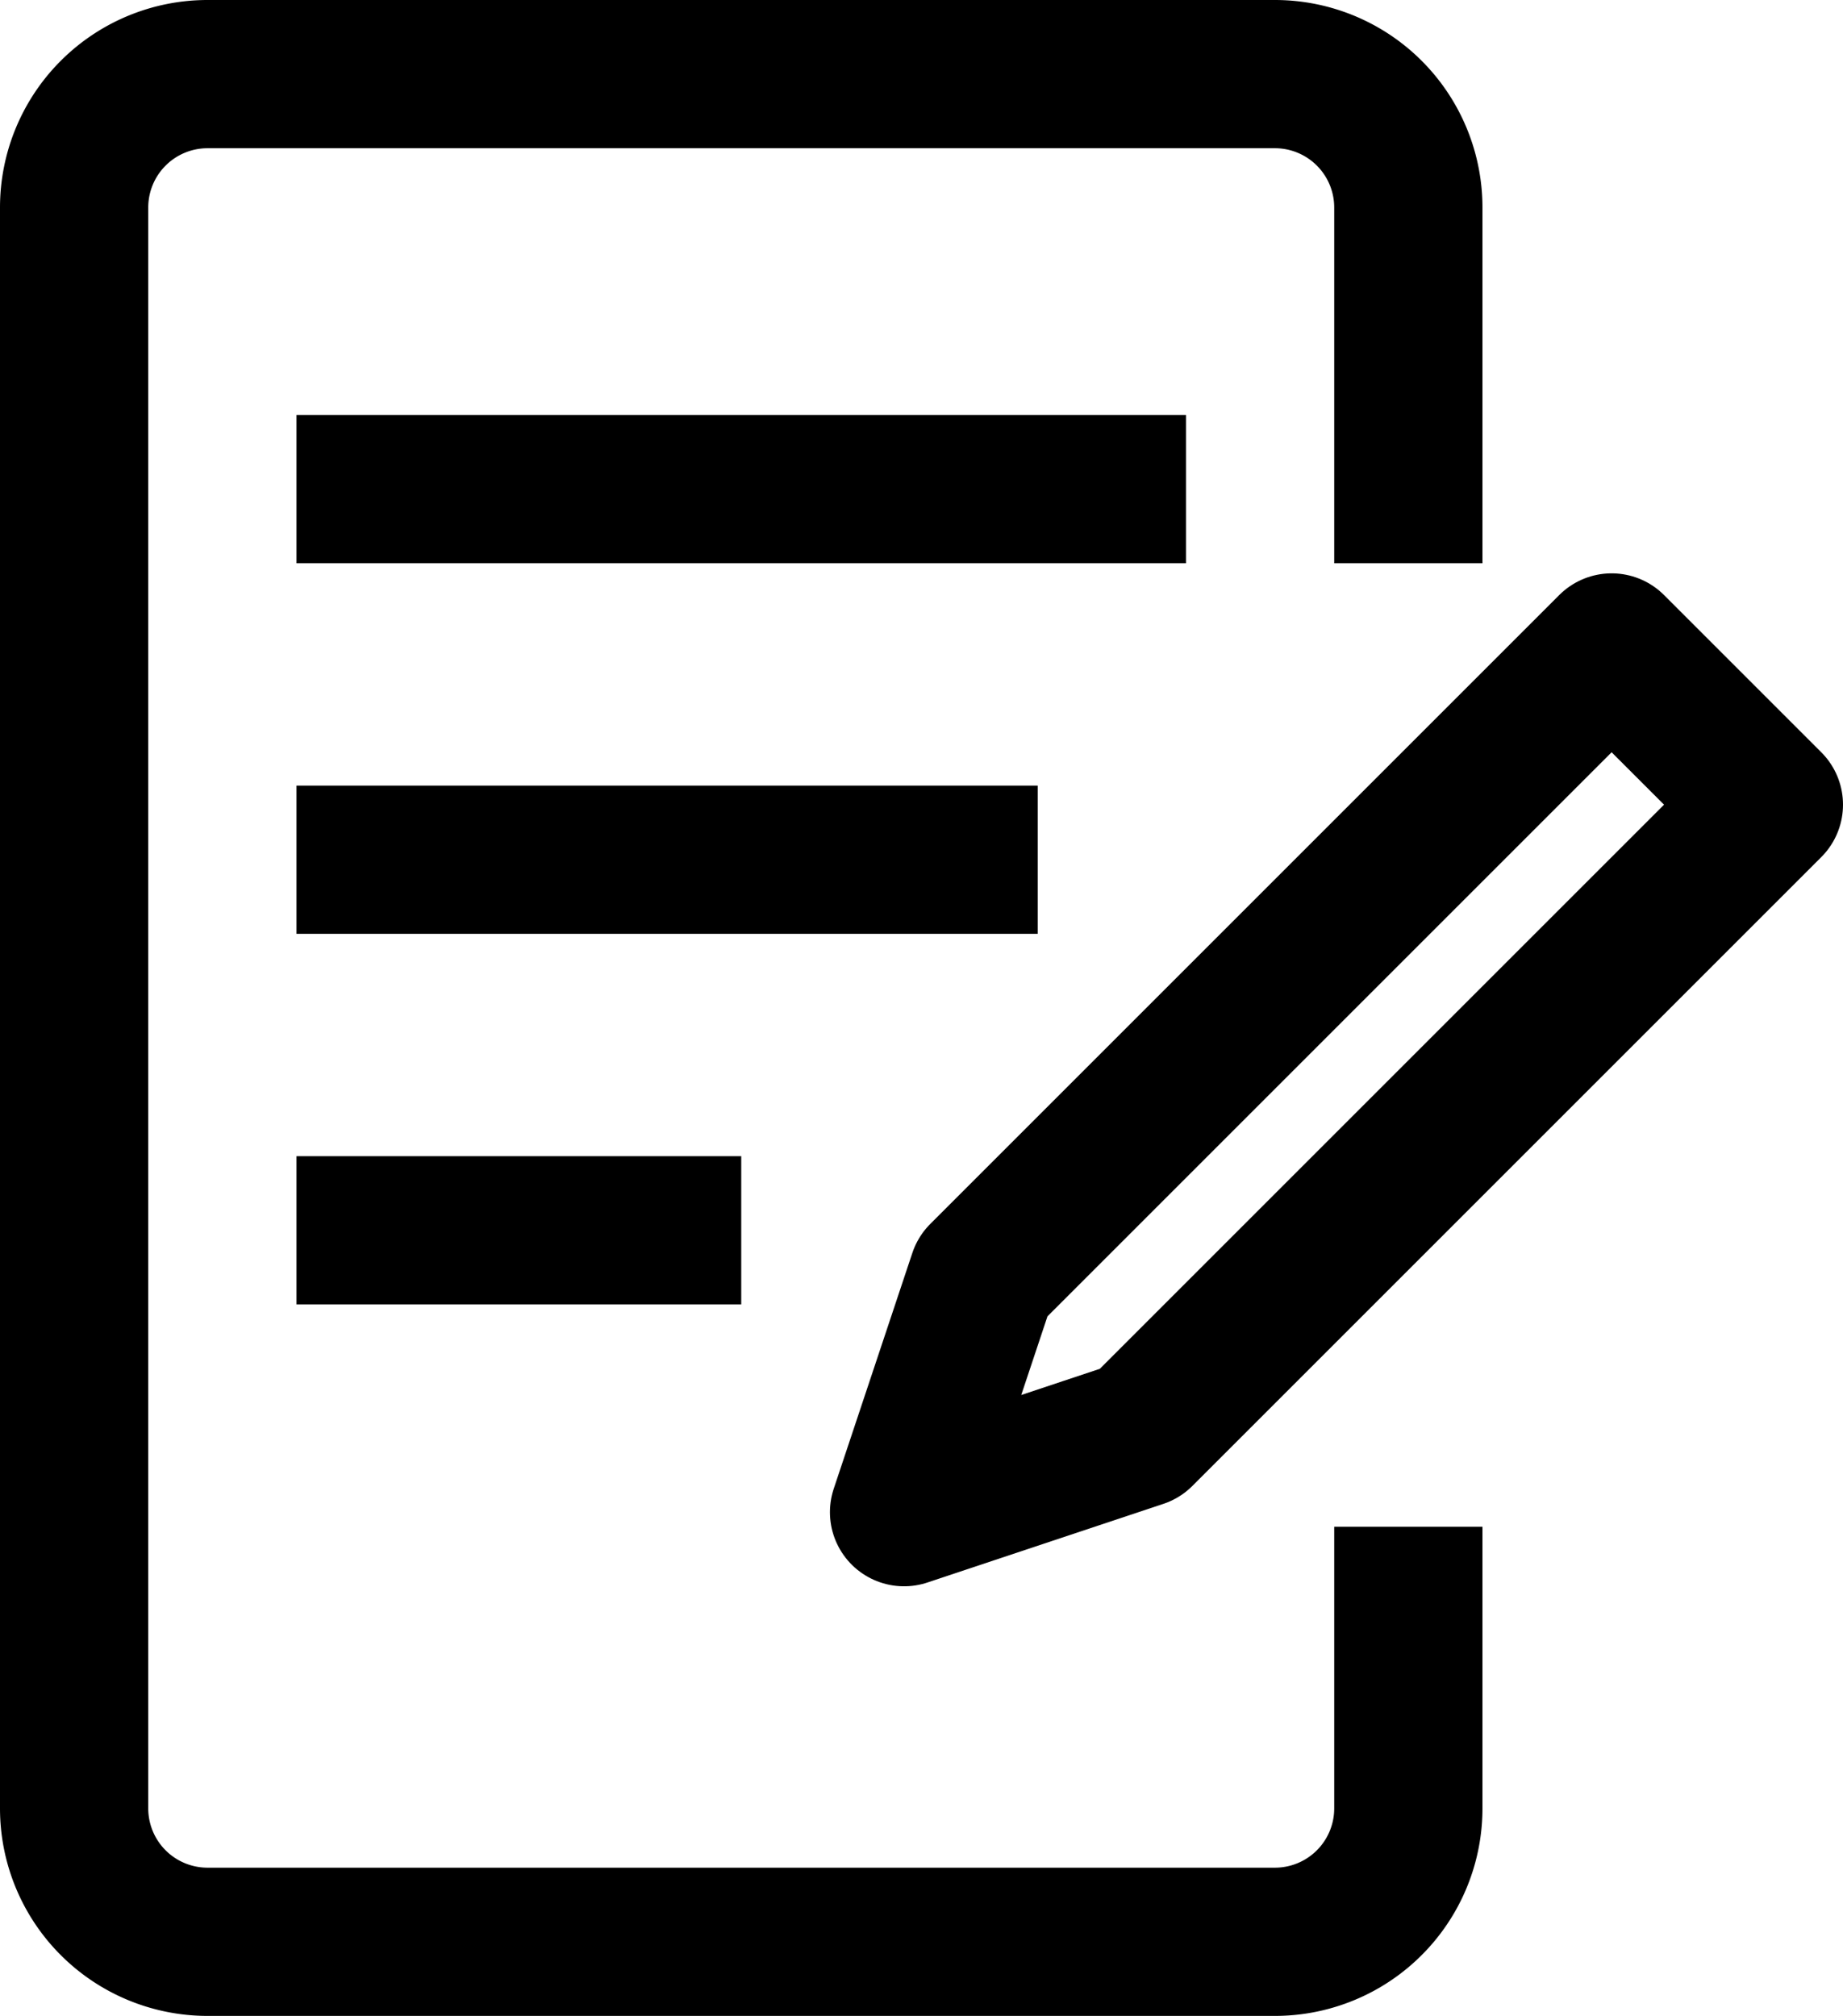 <svg xmlns="http://www.w3.org/2000/svg" width="74.592" height="81.6" viewBox="0 0 74.592 81.6">
  <g id="Group_5338" data-name="Group 5338" transform="translate(-60.136 300.8)">
    <path id="Path_7622" data-name="Path 7622" d="M117.136-239v11.4a5.4,5.4,0,0,1-5.4,5.4h-43.2a5.4,5.4,0,0,1-5.4-5.4v-64.8a5.4,5.4,0,0,1,5.4-5.4h43.2a5.4,5.4,0,0,1,5.4,5.4V-278" fill="none" stroke="#000" stroke-linejoin="round" stroke-width="6"/>
    <line id="Line_257" data-name="Line 257" x2="18" transform="translate(72.136 -251)" fill="none" stroke="#000" stroke-linejoin="round" stroke-width="6"/>
    <line id="Line_258" data-name="Line 258" x2="30" transform="translate(72.136 -266)" fill="none" stroke="#000" stroke-linejoin="round" stroke-width="6"/>
    <line id="Line_259" data-name="Line 259" x2="36" transform="translate(72.136 -281)" fill="none" stroke="#000" stroke-linejoin="round" stroke-width="6"/>
    <path id="Path_7623" data-name="Path 7623" d="M96.726-239.59l9.546-3.182,25.456-25.456-6.364-6.364L99.908-249.136Z" fill="none" stroke="#000" stroke-linejoin="round" stroke-width="6"/>
  </g>
</svg>
